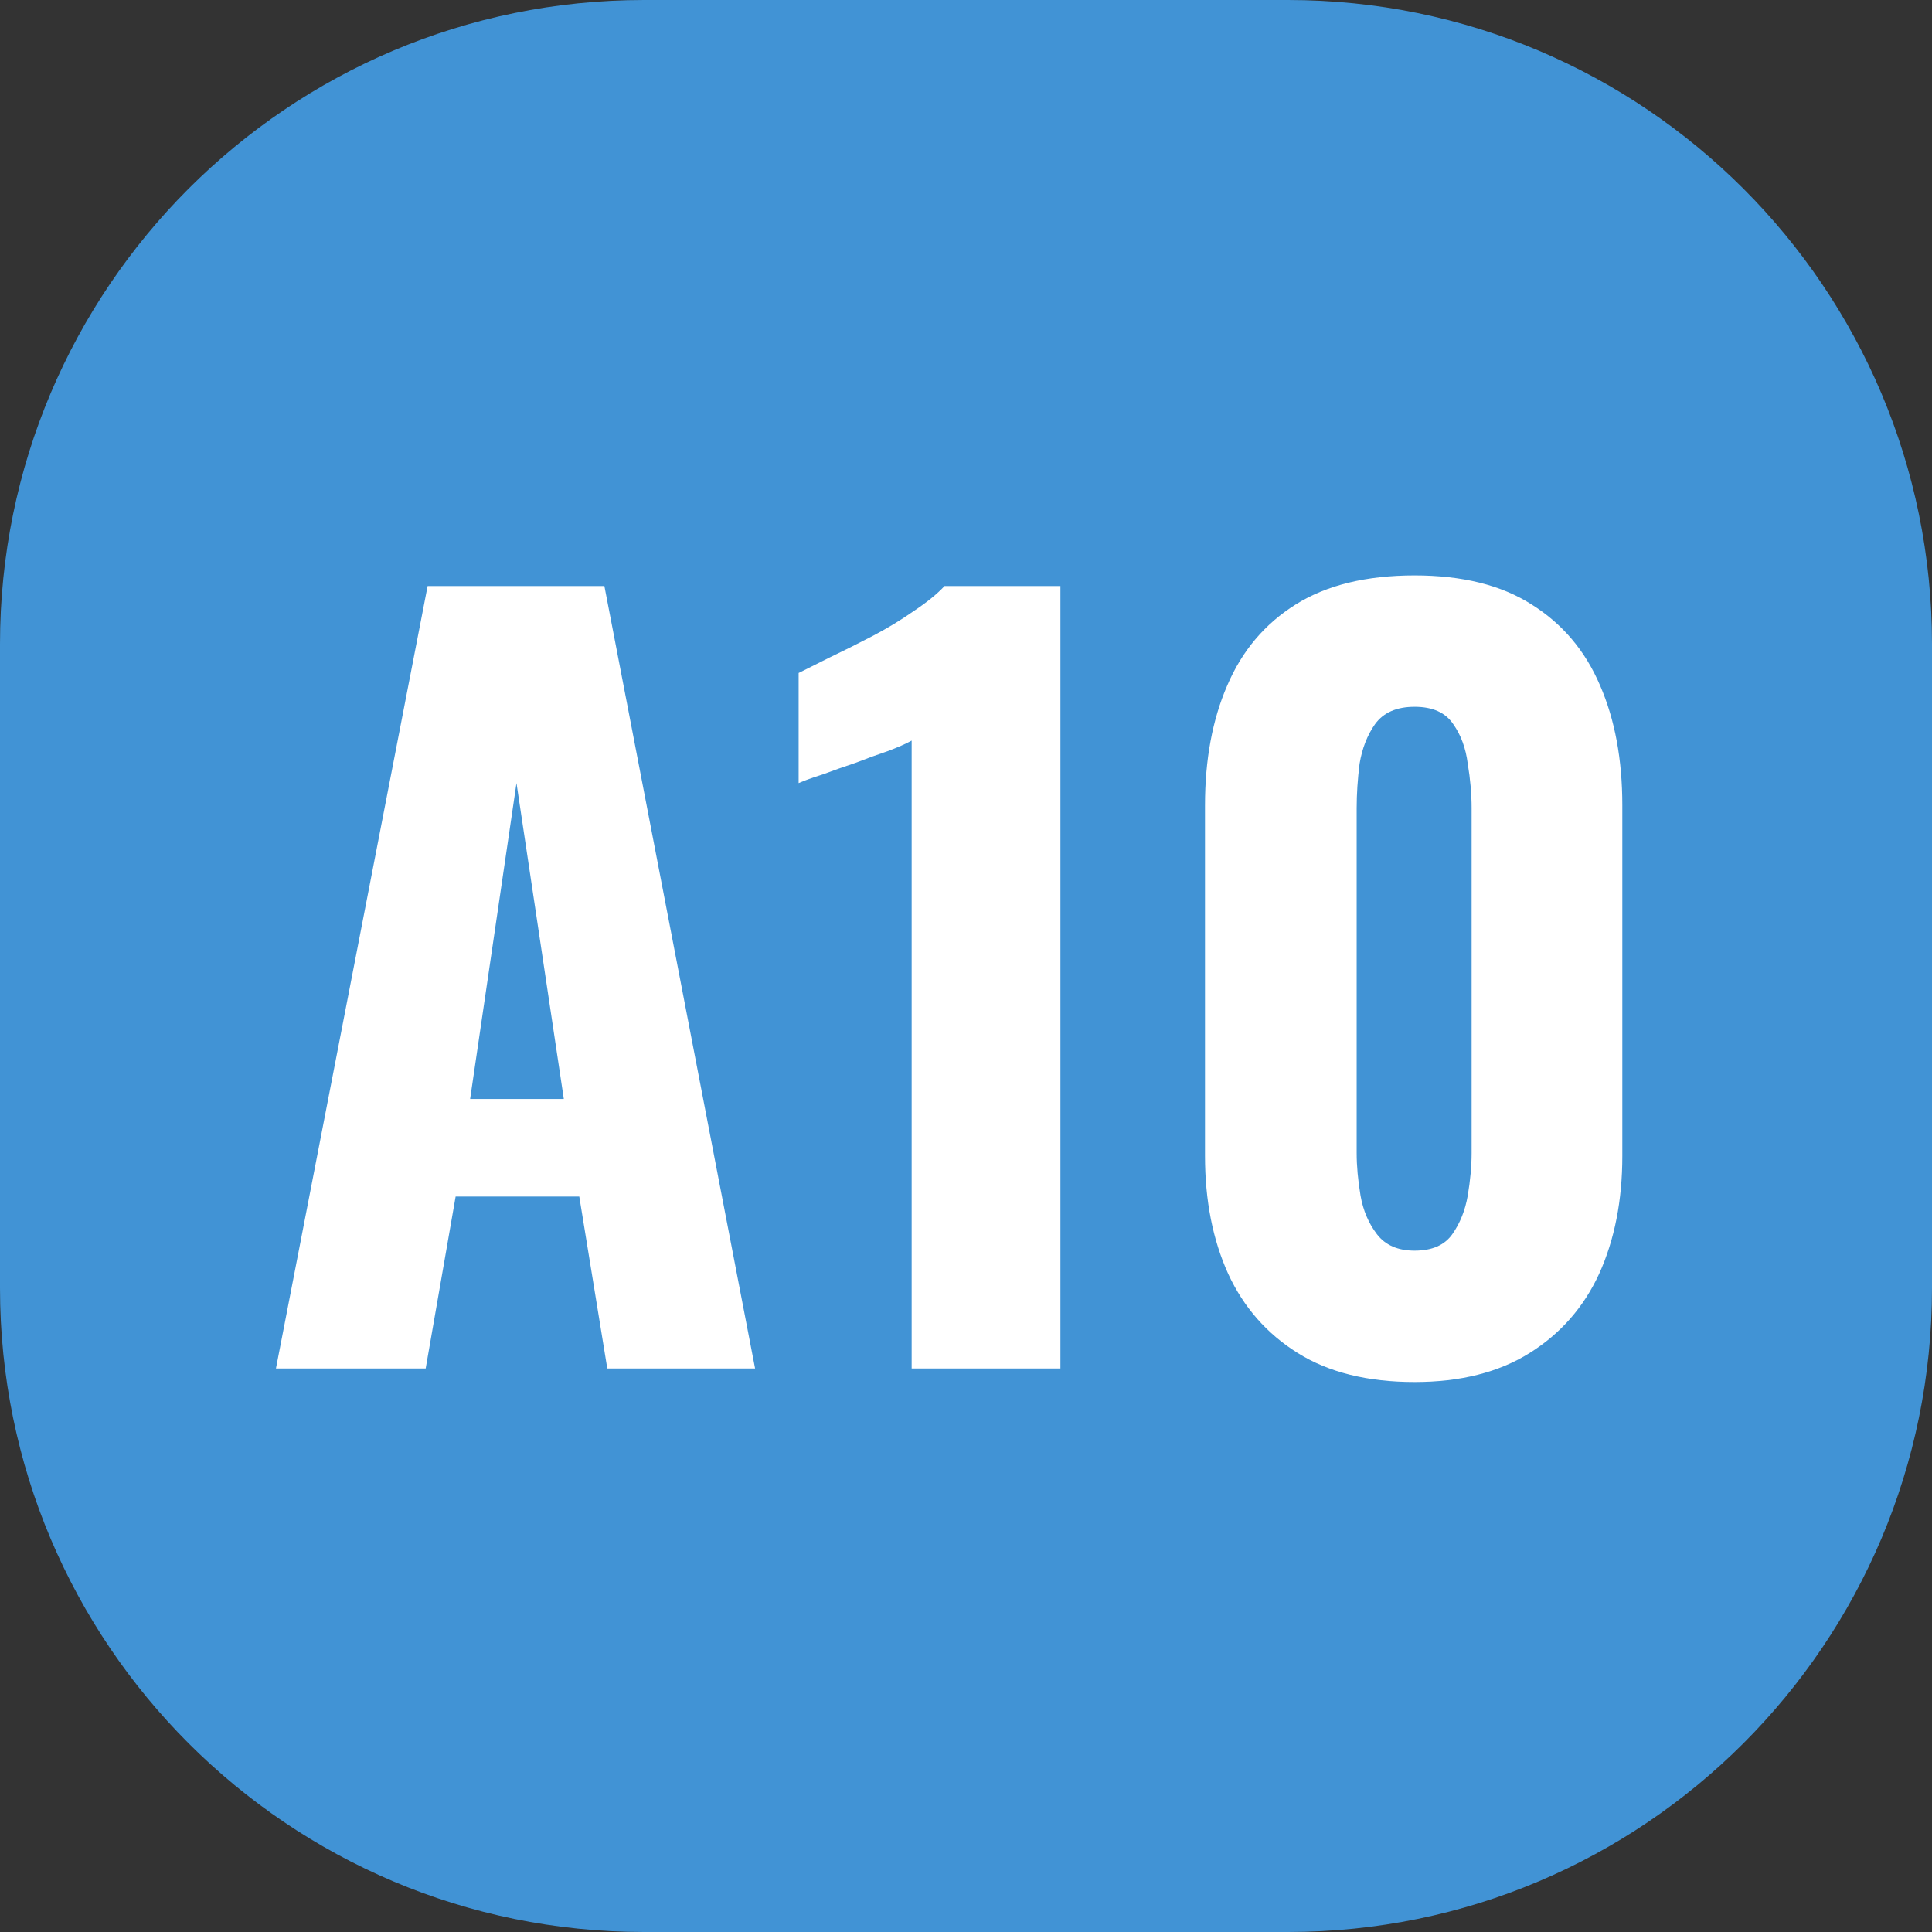 <svg width="24" height="24" viewBox="0 0 24 24" fill="none" xmlns="http://www.w3.org/2000/svg">
<rect x="0" y="0" width="24" height="24" fill="#333333" stroke="none"/>
<path d="M0 8C0 3.582 3.582 0 8 0H16C20.418 0 24 3.582 24 8V16C24 20.418 20.418 24 16 24H8C3.582 24 0 20.418 0 16V8Z" fill="#4193D5"/>
<path d="M3.428 17L5.312 7.28H7.508L9.38 17H7.544L7.196 14.864H5.66L5.288 17H3.428ZM5.84 13.652H7.004L6.416 9.728L5.84 13.652ZM11.325 17V9.2C11.253 9.24 11.153 9.284 11.025 9.332C10.905 9.372 10.773 9.42 10.629 9.476C10.485 9.524 10.349 9.572 10.221 9.62C10.093 9.66 9.993 9.696 9.921 9.728V8.36C10.017 8.312 10.145 8.248 10.305 8.168C10.473 8.088 10.649 8 10.833 7.904C11.017 7.808 11.189 7.704 11.349 7.592C11.517 7.48 11.645 7.376 11.733 7.28H13.173V17H11.325ZM17.573 17.168C16.989 17.168 16.505 17.048 16.121 16.808C15.737 16.568 15.449 16.24 15.257 15.824C15.065 15.4 14.969 14.912 14.969 14.36V10.004C14.969 9.436 15.061 8.94 15.245 8.516C15.429 8.084 15.713 7.748 16.097 7.508C16.481 7.268 16.973 7.148 17.573 7.148C18.165 7.148 18.649 7.268 19.025 7.508C19.409 7.748 19.693 8.084 19.877 8.516C20.061 8.94 20.153 9.436 20.153 10.004V14.36C20.153 14.912 20.057 15.4 19.865 15.824C19.673 16.24 19.385 16.568 19.001 16.808C18.617 17.048 18.141 17.168 17.573 17.168ZM17.573 15.536C17.789 15.536 17.945 15.468 18.041 15.332C18.137 15.196 18.201 15.036 18.233 14.852C18.265 14.66 18.281 14.484 18.281 14.324V10.04C18.281 9.864 18.265 9.68 18.233 9.488C18.209 9.296 18.149 9.132 18.053 8.996C17.957 8.852 17.797 8.78 17.573 8.78C17.349 8.78 17.185 8.852 17.081 8.996C16.985 9.132 16.921 9.296 16.889 9.488C16.865 9.68 16.853 9.864 16.853 10.04V14.324C16.853 14.484 16.869 14.66 16.901 14.852C16.933 15.036 17.001 15.196 17.105 15.332C17.209 15.468 17.365 15.536 17.573 15.536Z" fill="white"/>
</svg>

